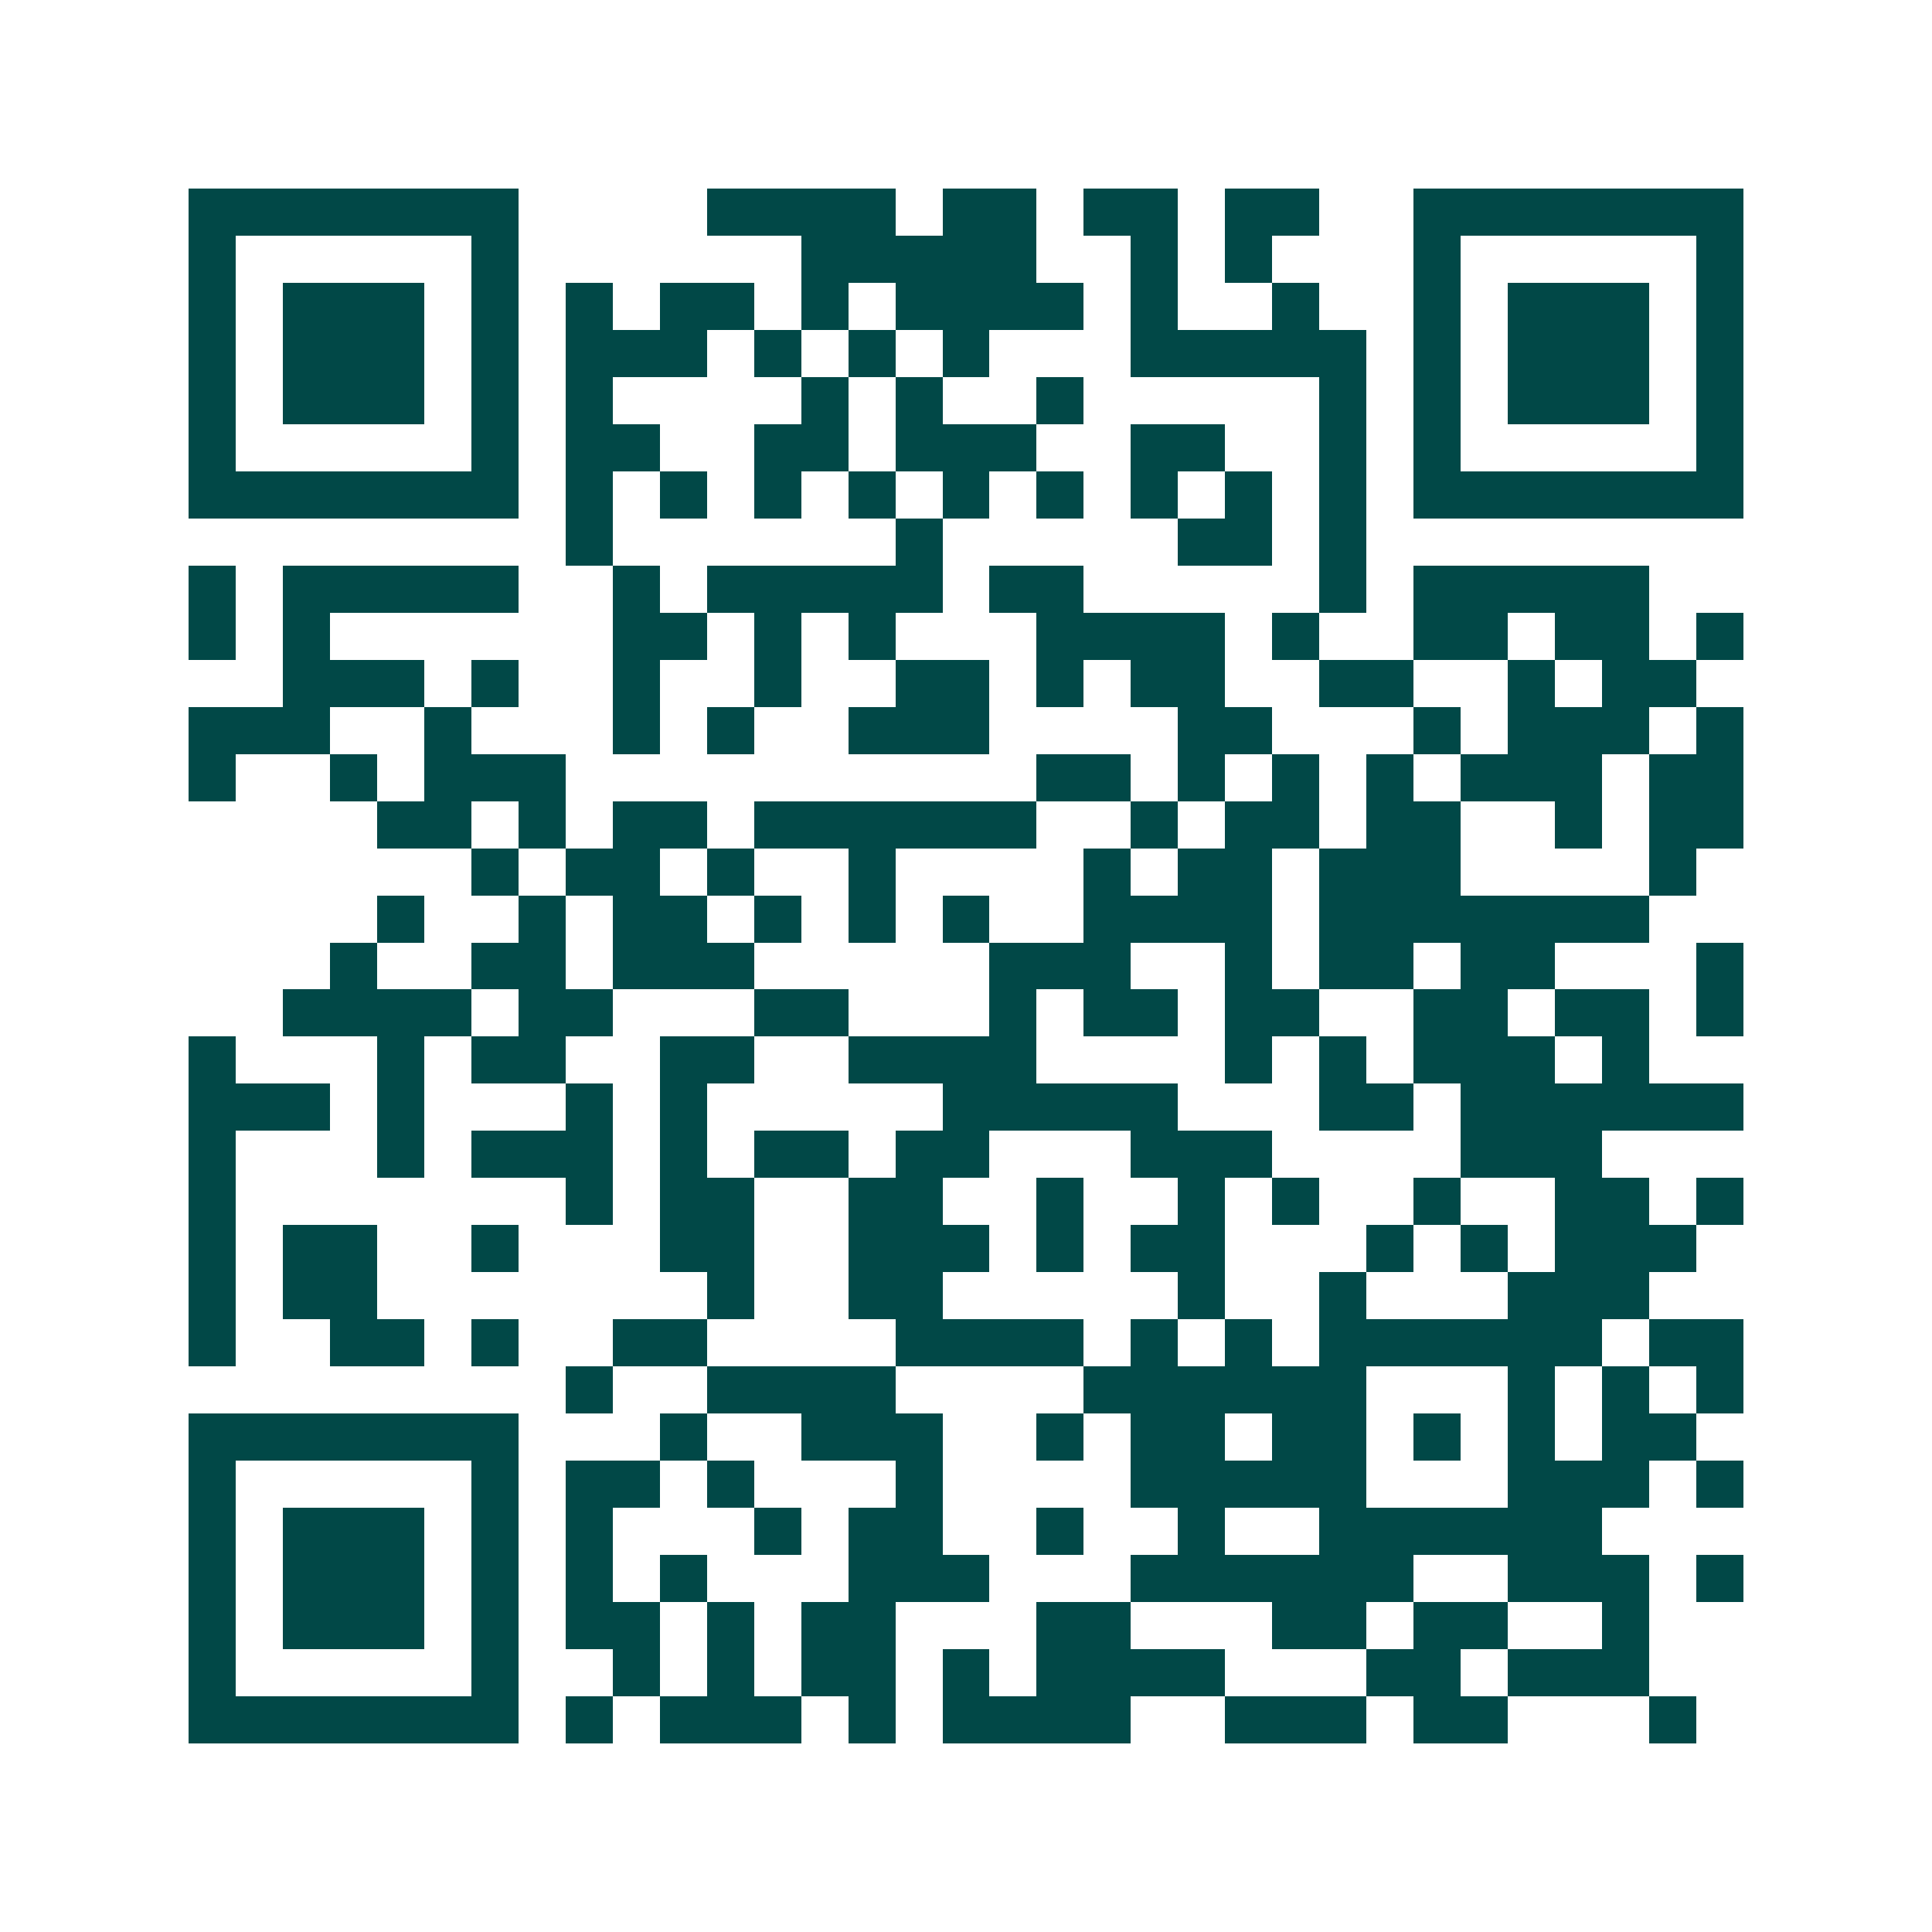 <svg xmlns="http://www.w3.org/2000/svg" width="200" height="200" viewBox="0 0 41 41" shape-rendering="crispEdges"><path fill="#ffffff" d="M0 0h41v41H0z"/><path stroke="#014847" d="M4 4.5h7m4 0h4m1 0h2m1 0h2m1 0h2m2 0h7M4 5.5h1m5 0h1m6 0h5m2 0h1m1 0h1m3 0h1m5 0h1M4 6.5h1m1 0h3m1 0h1m1 0h1m1 0h2m1 0h1m1 0h4m1 0h1m2 0h1m2 0h1m1 0h3m1 0h1M4 7.5h1m1 0h3m1 0h1m1 0h3m1 0h1m1 0h1m1 0h1m3 0h5m1 0h1m1 0h3m1 0h1M4 8.5h1m1 0h3m1 0h1m1 0h1m4 0h1m1 0h1m2 0h1m5 0h1m1 0h1m1 0h3m1 0h1M4 9.5h1m5 0h1m1 0h2m2 0h2m1 0h3m2 0h2m2 0h1m1 0h1m5 0h1M4 10.5h7m1 0h1m1 0h1m1 0h1m1 0h1m1 0h1m1 0h1m1 0h1m1 0h1m1 0h1m1 0h7M12 11.5h1m6 0h1m5 0h2m1 0h1M4 12.5h1m1 0h5m2 0h1m1 0h5m1 0h2m5 0h1m1 0h5M4 13.5h1m1 0h1m6 0h2m1 0h1m1 0h1m3 0h4m1 0h1m2 0h2m1 0h2m1 0h1M6 14.5h3m1 0h1m2 0h1m2 0h1m2 0h2m1 0h1m1 0h2m2 0h2m2 0h1m1 0h2M4 15.5h3m2 0h1m3 0h1m1 0h1m2 0h3m4 0h2m3 0h1m1 0h3m1 0h1M4 16.5h1m2 0h1m1 0h3m10 0h2m1 0h1m1 0h1m1 0h1m1 0h3m1 0h2M8 17.5h2m1 0h1m1 0h2m1 0h6m2 0h1m1 0h2m1 0h2m2 0h1m1 0h2M10 18.5h1m1 0h2m1 0h1m2 0h1m4 0h1m1 0h2m1 0h3m4 0h1M8 19.5h1m2 0h1m1 0h2m1 0h1m1 0h1m1 0h1m2 0h4m1 0h7M7 20.5h1m2 0h2m1 0h3m5 0h3m2 0h1m1 0h2m1 0h2m3 0h1M6 21.5h4m1 0h2m3 0h2m3 0h1m1 0h2m1 0h2m2 0h2m1 0h2m1 0h1M4 22.5h1m3 0h1m1 0h2m2 0h2m2 0h4m4 0h1m1 0h1m1 0h3m1 0h1M4 23.5h3m1 0h1m3 0h1m1 0h1m5 0h5m3 0h2m1 0h6M4 24.5h1m3 0h1m1 0h3m1 0h1m1 0h2m1 0h2m3 0h3m4 0h3M4 25.5h1m7 0h1m1 0h2m2 0h2m2 0h1m2 0h1m1 0h1m2 0h1m2 0h2m1 0h1M4 26.5h1m1 0h2m2 0h1m3 0h2m2 0h3m1 0h1m1 0h2m3 0h1m1 0h1m1 0h3M4 27.5h1m1 0h2m7 0h1m2 0h2m5 0h1m2 0h1m3 0h3M4 28.5h1m2 0h2m1 0h1m2 0h2m4 0h4m1 0h1m1 0h1m1 0h6m1 0h2M12 29.5h1m2 0h4m4 0h6m3 0h1m1 0h1m1 0h1M4 30.5h7m3 0h1m2 0h3m2 0h1m1 0h2m1 0h2m1 0h1m1 0h1m1 0h2M4 31.5h1m5 0h1m1 0h2m1 0h1m3 0h1m4 0h5m3 0h3m1 0h1M4 32.5h1m1 0h3m1 0h1m1 0h1m3 0h1m1 0h2m2 0h1m2 0h1m2 0h6M4 33.5h1m1 0h3m1 0h1m1 0h1m1 0h1m3 0h3m3 0h6m2 0h3m1 0h1M4 34.5h1m1 0h3m1 0h1m1 0h2m1 0h1m1 0h2m3 0h2m3 0h2m1 0h2m2 0h1M4 35.5h1m5 0h1m2 0h1m1 0h1m1 0h2m1 0h1m1 0h4m3 0h2m1 0h3M4 36.5h7m1 0h1m1 0h3m1 0h1m1 0h4m2 0h3m1 0h2m3 0h1"/></svg>
